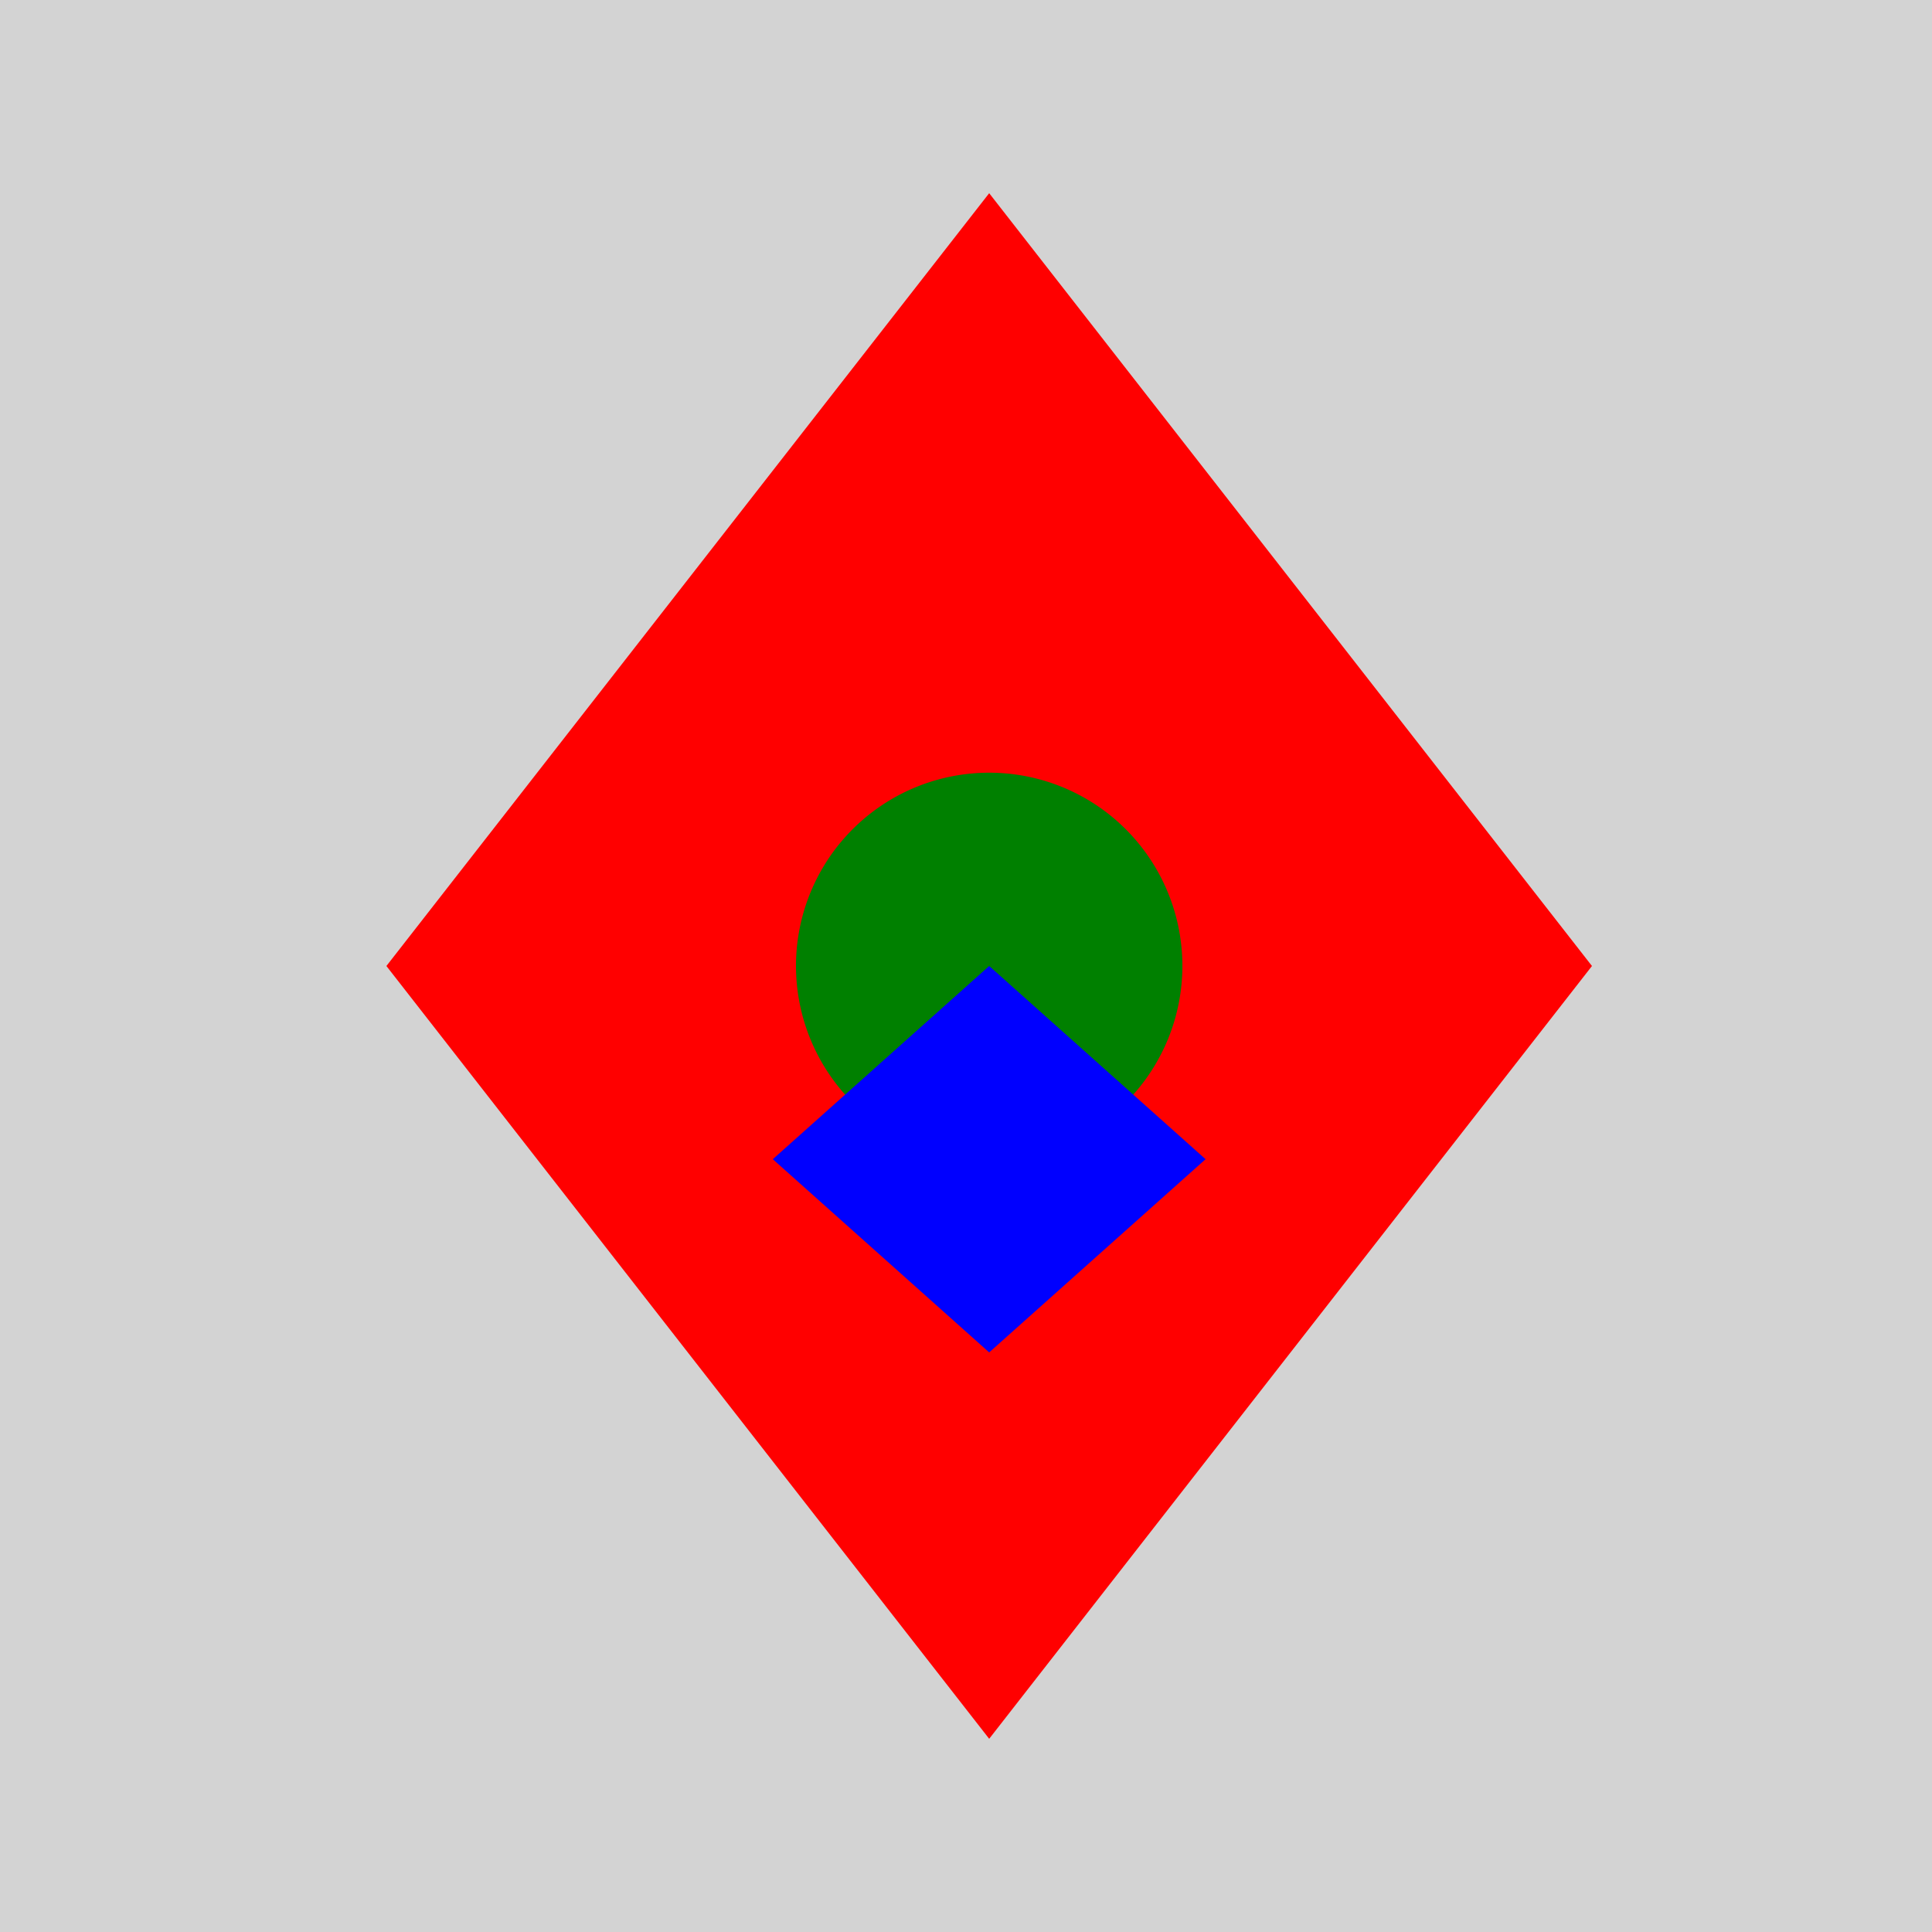 <!--

Generated by DrawGPT.
Free, open source, AI generated images in SVG, PNG, and HTML Canvas format.
https://drawgpt.ai

Created: 2024-02-12T14:08:05.508Z
Link: https://drawgpt.ai/prompt/163053/

-->
<svg xmlns="http://www.w3.org/2000/svg" xmlns:xlink="http://www.w3.org/1999/xlink" width="500" height="500"><defs/><g><rect fill="#d3d3d3" stroke="none" x="0" y="0" width="512" height="512"/><path fill="#ff0000" stroke="none" paint-order="stroke fill markers" d=" M 256 50 L 100 250 L 256 450 L 412 250 Z"/><path fill="#008000" stroke="none" paint-order="stroke fill markers" d=" M 306 250 A 50 50 0 1 1 306 249.95"/><path fill="#0000ff" stroke="none" paint-order="stroke fill markers" d=" M 200 300 L 256 250 L 312 300 L 256 350 Z"/></g></svg>
